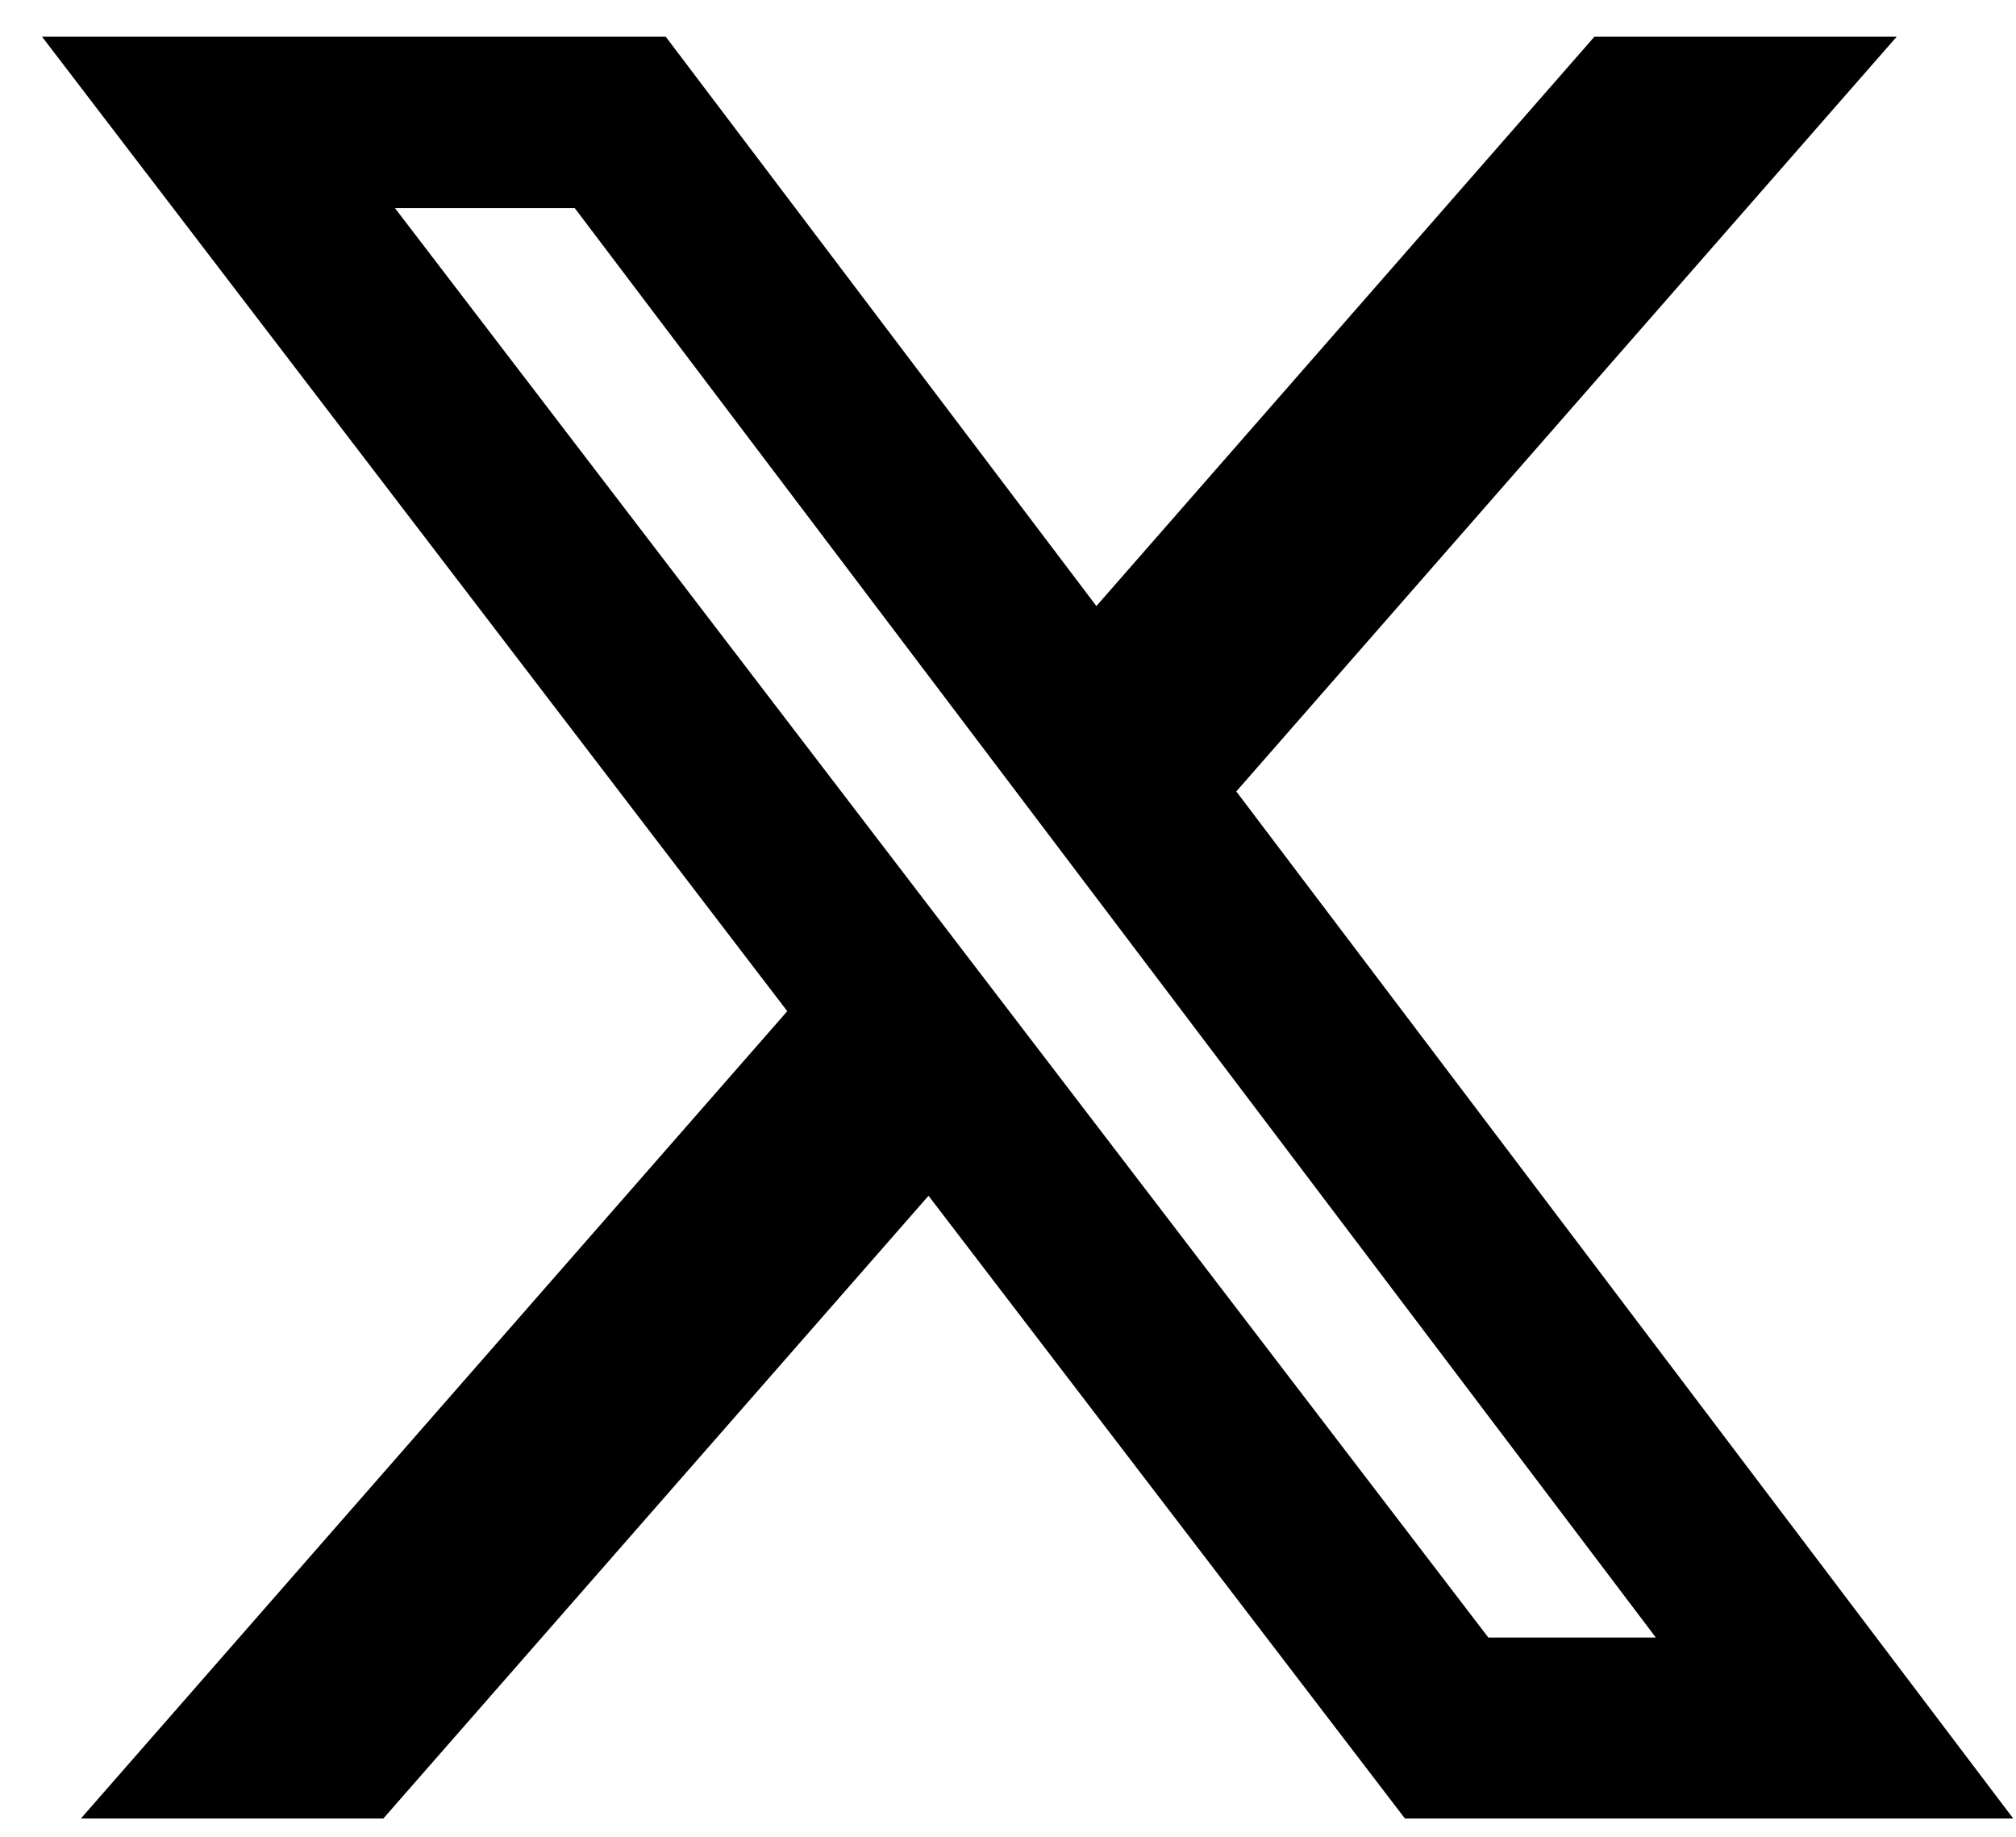<svg width="45" height="41" viewBox="0 0 45 41" fill="none" xmlns="http://www.w3.org/2000/svg">
<path d="M35.59 0.819H42.337L27.596 17.666L44.938 40.591H31.36L20.726 26.691L8.557 40.591H1.806L17.573 22.571L0.938 0.819H14.86L24.473 13.528L35.59 0.819ZM33.222 36.552H36.961L12.829 4.645H8.816L33.222 36.552Z" fill="black"/>
</svg>

